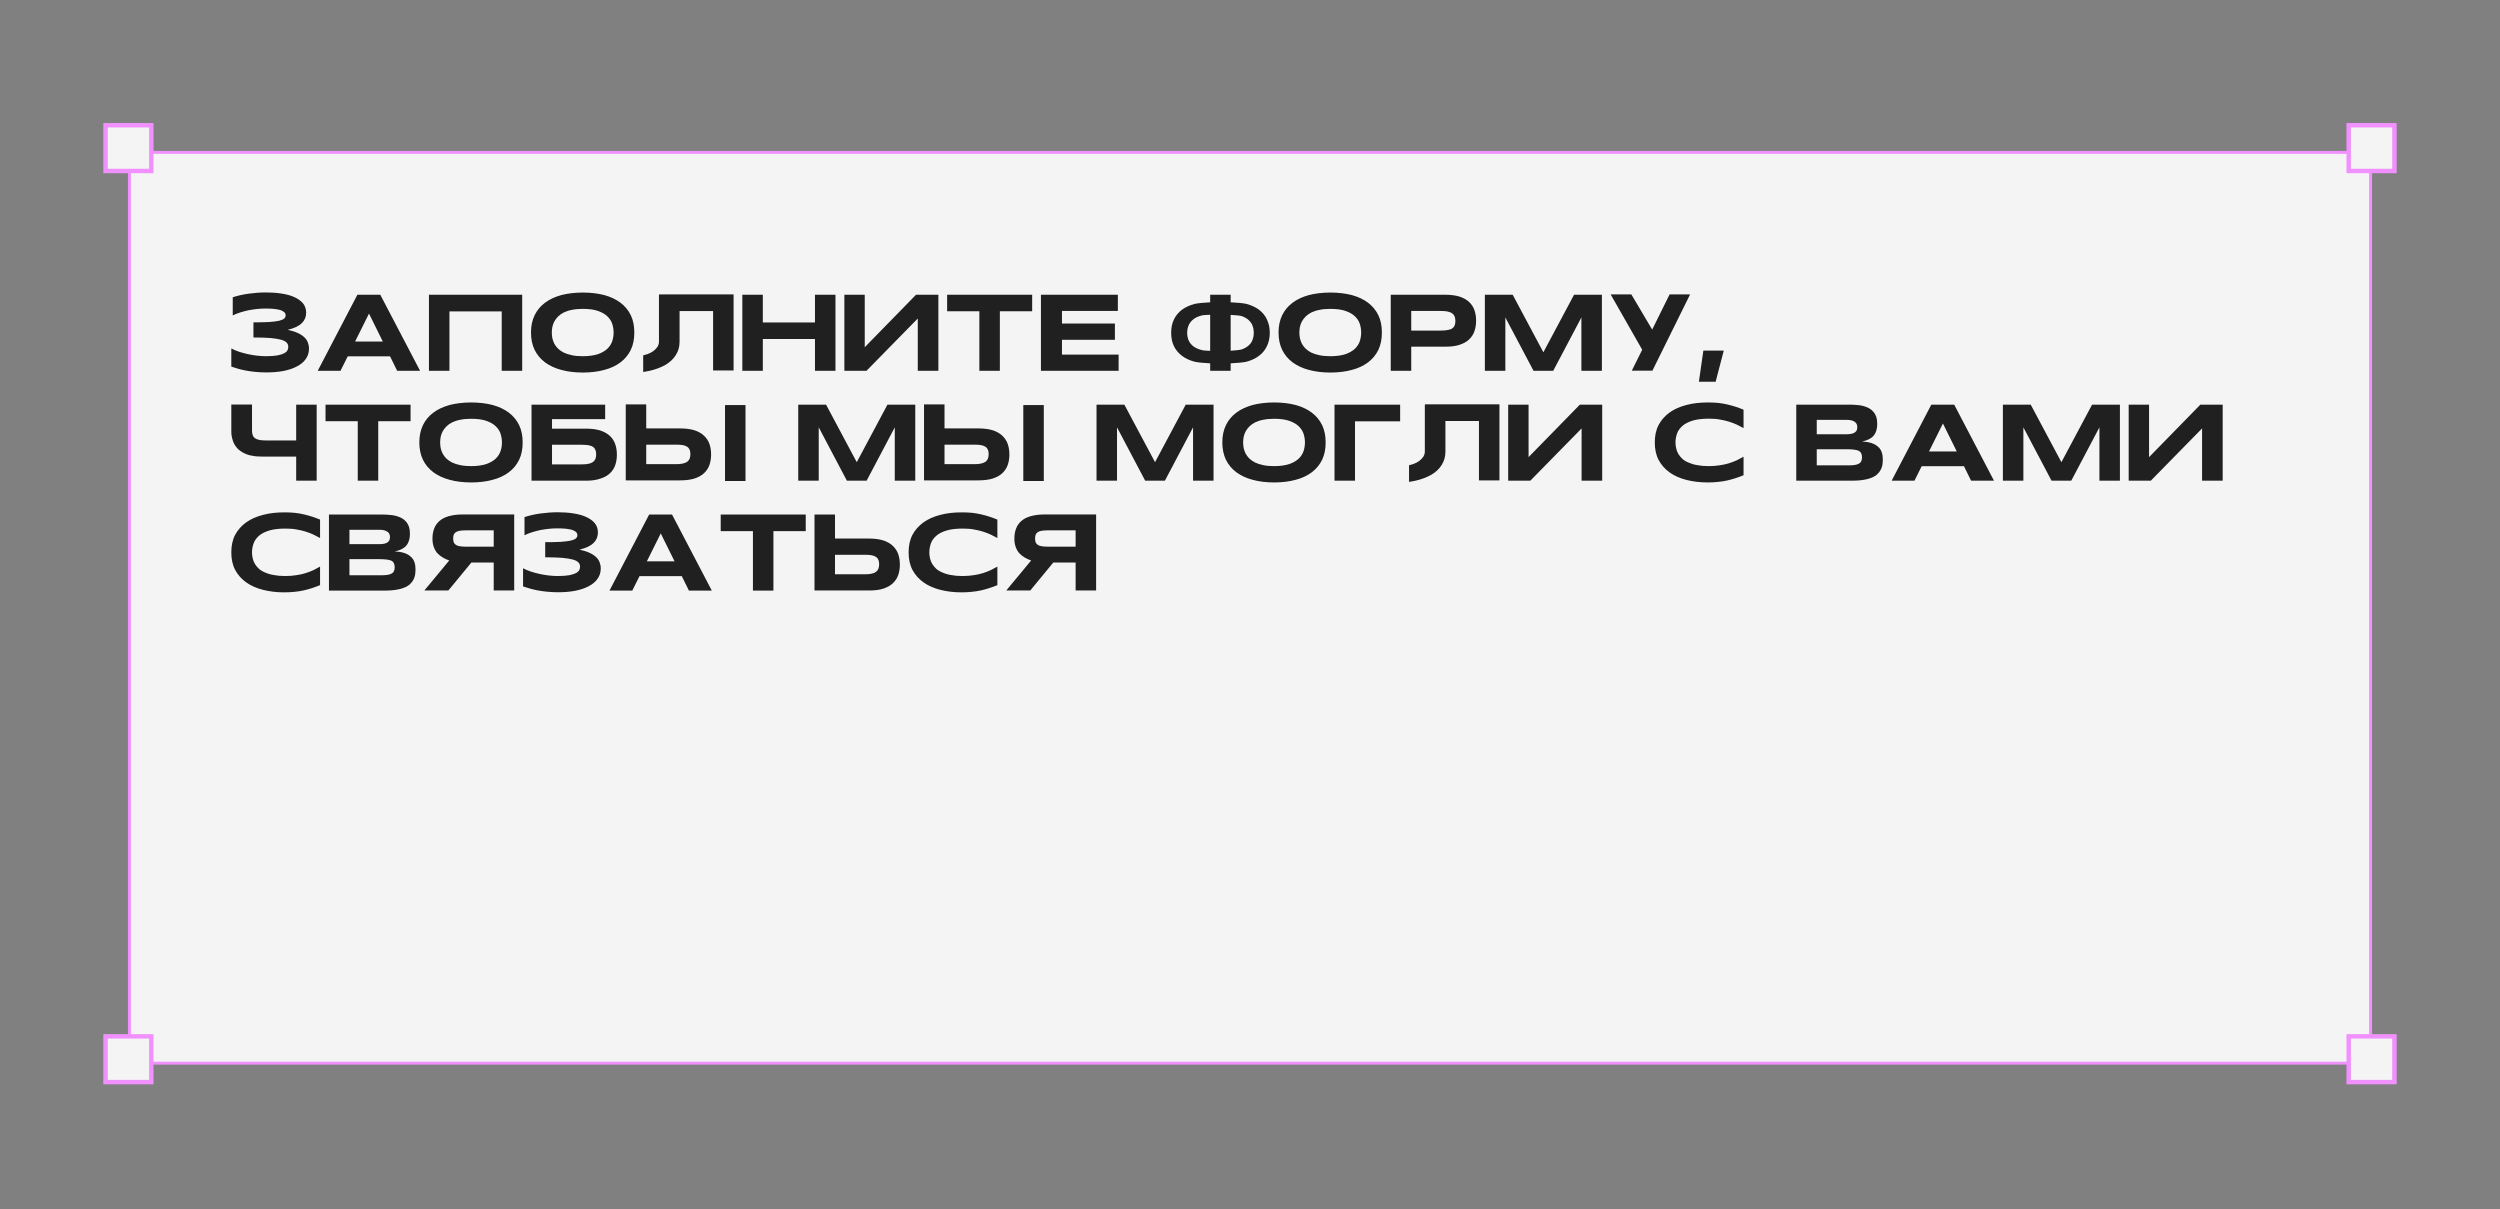 <?xml version="1.0" encoding="UTF-8"?> <svg xmlns="http://www.w3.org/2000/svg" width="1524" height="737" viewBox="0 0 1524 737" fill="none"><rect x="0" y="0" width="1524" height="737" fill="#808080" stroke="none"/><rect x="78.9" y="92.9" width="1366.2" height="555.201" fill="#F4F4F4" stroke="#F191FF" stroke-width="1.799"></rect><path d="M187.632 208.665C188.099 209.867 188.366 211.136 188.366 212.539C188.366 214.943 187.698 217.081 186.362 218.884C185.093 220.755 183.223 222.224 180.885 223.427C178.614 224.629 175.809 225.564 172.669 226.165C169.53 226.766 166.056 227.034 162.383 227.034C159.911 227.034 157.64 226.9 155.569 226.7C153.499 226.499 151.628 226.232 149.892 225.898C148.088 225.564 146.485 225.163 145.082 224.763C143.613 224.362 142.21 223.894 141.008 223.493V212.405C142.344 213.14 143.947 213.808 145.684 214.409C147.42 214.943 149.224 215.478 151.094 215.879C152.964 216.279 154.835 216.613 156.705 216.814C158.575 217.014 160.379 217.148 162.049 217.148C165.121 217.148 167.526 216.947 169.396 216.613C171.2 216.213 172.602 215.745 173.538 215.211C174.473 214.609 175.074 214.008 175.341 213.34C175.608 212.672 175.742 212.071 175.742 211.47C175.742 210.535 175.475 209.667 174.807 208.932C174.139 208.197 173.07 207.596 171.467 207.128C169.797 206.661 167.66 206.327 164.921 206.06C162.182 205.859 158.709 205.726 154.501 205.726V196.508C158.308 196.508 161.447 196.441 163.986 196.307C166.524 196.107 168.528 195.906 169.997 195.573C171.534 195.172 172.602 194.771 173.204 194.237C173.805 193.702 174.139 193.034 174.139 192.233C174.139 191.966 174.072 191.698 174.005 191.431C173.938 191.097 173.738 190.83 173.471 190.496C173.204 190.229 172.803 189.895 172.268 189.628C171.801 189.294 171.066 189.026 170.198 188.826C169.263 188.626 168.127 188.425 166.858 188.292C165.522 188.158 163.919 188.091 162.049 188.091C160.312 188.091 158.508 188.158 156.705 188.359C154.901 188.559 153.098 188.826 151.361 189.16C149.625 189.561 147.955 189.962 146.351 190.496C144.748 190.964 143.279 191.632 141.876 192.299V181.211C144.949 180.209 148.222 179.475 151.695 179.007C155.169 178.539 158.642 178.272 162.049 178.272C165.388 178.272 168.528 178.473 171.534 178.94C174.54 179.408 177.145 180.076 179.349 181.078C181.62 182.08 183.357 183.349 184.693 184.885C185.962 186.488 186.63 188.359 186.63 190.563C186.63 191.765 186.429 192.901 186.029 193.969C185.561 195.038 184.96 196.04 184.025 196.908C183.156 197.844 181.954 198.645 180.551 199.313C179.148 199.981 177.412 200.582 175.408 201.05C177.746 201.584 179.75 202.185 181.353 202.92C183.023 203.655 184.359 204.523 185.361 205.458C186.429 206.394 187.164 207.462 187.632 208.665ZM231.824 179.675L256.071 226.032H242.11L237.769 217.215H211.985L207.577 226.032H193.683L217.863 179.675H231.824ZM216.461 208.197H233.36L224.944 191.164L216.461 208.197ZM261.492 179.675H318.335V226.032H305.844V189.828H273.983V226.032H261.492V179.675ZM384.542 192.166C386.012 195.239 386.679 198.712 386.679 202.72C386.679 206.661 386.012 210.201 384.542 213.274C383.072 216.279 381.002 218.818 378.263 220.888C375.524 222.959 372.251 224.495 368.377 225.497C364.503 226.566 360.095 227.1 355.285 227.1C350.476 227.1 346.067 226.566 342.193 225.497C338.319 224.495 334.979 222.892 332.24 220.888C329.502 218.818 327.364 216.279 325.895 213.274C324.425 210.201 323.691 206.661 323.691 202.72C323.691 198.712 324.425 195.239 325.895 192.166C327.364 189.16 329.502 186.555 332.24 184.551C334.979 182.48 338.319 180.944 342.193 179.875C346.067 178.873 350.476 178.339 355.285 178.339C360.095 178.339 364.503 178.873 368.377 179.875C372.251 180.944 375.524 182.48 378.263 184.551C380.935 186.555 383.072 189.16 384.542 192.166ZM373.253 207.863C373.788 206.193 374.055 204.456 374.055 202.72C374.055 200.983 373.788 199.246 373.253 197.51C372.719 195.84 371.717 194.237 370.314 192.901C368.912 191.498 366.975 190.429 364.57 189.561C362.098 188.692 359.026 188.292 355.285 188.292C352.747 188.292 350.543 188.492 348.672 188.893C346.735 189.227 345.065 189.828 343.663 190.496C342.327 191.164 341.124 192.032 340.189 192.967C339.254 193.903 338.519 194.905 337.918 195.973C337.384 196.975 336.983 198.111 336.716 199.246C336.515 200.449 336.382 201.584 336.382 202.72C336.382 203.855 336.515 204.991 336.716 206.193C336.983 207.329 337.384 208.464 337.918 209.533C338.519 210.602 339.254 211.604 340.189 212.539C341.124 213.407 342.327 214.275 343.663 214.943C345.065 215.611 346.735 216.146 348.672 216.547C350.543 216.947 352.747 217.148 355.285 217.148C359.026 217.148 362.098 216.68 364.57 215.879C366.975 215.01 368.912 213.875 370.314 212.539C371.717 211.136 372.719 209.6 373.253 207.863ZM401.839 179.475H447.193V225.831H434.702V189.628H414.263V208.331C414.263 211.336 413.528 214.008 411.992 216.413C410.589 218.751 408.451 220.755 405.78 222.358C402.974 223.961 399.701 225.23 395.76 226.098C394.558 226.366 393.355 226.566 392.086 226.766V216.613C392.955 216.413 393.689 216.213 394.491 215.945C395.827 215.478 397.029 214.877 397.898 214.275C398.9 213.608 399.568 212.94 400.169 212.205C400.77 211.537 401.171 210.936 401.371 210.201C401.638 209.533 401.705 208.932 401.705 208.331V179.809H401.839V179.475ZM496.81 179.675H509.301V226.032H496.81V206.661H465.015V226.032H452.524V179.675H465.015V196.574H496.81V179.675ZM558.408 179.675H572.034V226.032H559.476V194.17L528.216 226.032H514.723V179.675H527.147V211.67L558.408 179.675ZM577.378 179.675H629.212V189.761H609.507V226.032H597.016V189.761H577.378V179.675ZM647.379 216.146H681.913V226.032H634.554V179.675H681.445V189.561H647.379V197.242H679.642V207.128H647.379V216.146ZM772.323 194.771C773.458 197.109 774.06 199.781 774.06 202.853C774.06 205.926 773.458 208.665 772.323 211.002C771.254 213.34 769.584 215.344 767.514 216.881C765.443 218.484 762.905 219.686 759.899 220.488C758.095 220.955 754.021 221.289 750.213 221.489V226.032H737.722V221.489C733.982 221.289 729.974 220.955 728.171 220.488C725.165 219.686 722.626 218.484 720.489 216.881C718.418 215.277 716.748 213.34 715.613 211.002C714.477 208.665 713.943 205.926 713.943 202.853C713.943 199.781 714.477 197.109 715.613 194.771C716.748 192.366 718.418 190.429 720.489 188.826C722.626 187.29 725.165 186.087 728.171 185.286C729.974 184.818 733.982 184.484 737.722 184.284V179.675H750.213V184.284C754.021 184.418 758.095 184.818 759.899 185.286C762.905 186.087 765.443 187.29 767.514 188.826C769.584 190.429 771.254 192.366 772.323 194.771ZM737.722 213.875V191.899C735.719 191.966 733.848 192.032 733.18 192.166C731.711 192.5 730.442 192.901 729.373 193.435C728.304 193.969 727.369 194.637 726.634 195.372C725.899 196.04 725.365 196.842 724.898 197.643C724.497 198.445 724.163 199.313 723.962 200.248C723.829 201.117 723.695 201.985 723.695 202.853C723.695 203.722 723.829 204.657 723.962 205.525C724.163 206.46 724.497 207.329 724.898 208.13C725.365 208.932 725.899 209.733 726.634 210.401C727.369 211.136 728.304 211.737 729.373 212.272C730.442 212.806 731.711 213.207 733.18 213.541C733.848 213.674 735.719 213.808 737.722 213.875ZM763.639 206.861C764.107 205.525 764.307 204.189 764.307 202.853C764.307 201.517 764.107 200.181 763.639 198.846C763.239 197.576 762.504 196.374 761.368 195.305C760.3 194.237 758.83 193.368 756.96 192.7C755.958 192.366 753.086 192.099 750.213 191.966V213.808C753.086 213.608 755.958 213.34 756.96 213.006C758.83 212.338 760.3 211.47 761.368 210.401C762.504 209.399 763.239 208.197 763.639 206.861ZM840.255 192.166C841.724 195.239 842.392 198.712 842.392 202.72C842.392 206.661 841.724 210.201 840.255 213.274C838.785 216.279 836.715 218.818 833.976 220.888C831.237 222.959 827.964 224.495 824.09 225.497C820.216 226.566 815.807 227.1 810.998 227.1C806.189 227.1 801.78 226.566 797.906 225.497C794.032 224.495 790.692 222.892 787.953 220.888C785.215 218.818 783.077 216.279 781.608 213.274C780.138 210.201 779.403 206.661 779.403 202.72C779.403 198.712 780.138 195.239 781.608 192.166C783.077 189.16 785.215 186.555 787.953 184.551C790.692 182.48 794.032 180.944 797.906 179.875C801.78 178.873 806.189 178.339 810.998 178.339C815.807 178.339 820.216 178.873 824.09 179.875C827.964 180.944 831.237 182.48 833.976 184.551C836.648 186.555 838.785 189.16 840.255 192.166ZM828.966 207.863C829.501 206.193 829.768 204.456 829.768 202.72C829.768 200.983 829.501 199.246 828.966 197.51C828.432 195.84 827.43 194.237 826.027 192.901C824.624 191.498 822.687 190.429 820.283 189.561C817.811 188.692 814.739 188.292 810.998 188.292C808.46 188.292 806.255 188.492 804.385 188.893C802.448 189.227 800.778 189.828 799.375 190.496C798.039 191.164 796.837 192.032 795.902 192.967C794.967 193.903 794.232 194.905 793.631 195.973C793.097 196.975 792.696 198.111 792.429 199.246C792.228 200.449 792.095 201.584 792.095 202.72C792.095 203.855 792.228 204.991 792.429 206.193C792.696 207.329 793.097 208.464 793.631 209.533C794.232 210.602 794.967 211.604 795.902 212.539C796.837 213.407 798.039 214.275 799.375 214.943C800.778 215.611 802.448 216.146 804.385 216.547C806.255 216.947 808.46 217.148 810.998 217.148C814.739 217.148 817.811 216.68 820.283 215.879C822.687 215.01 824.624 213.875 826.027 212.539C827.43 211.136 828.432 209.6 828.966 207.863ZM898.832 189.093C899.499 191.03 899.833 193.168 899.833 195.506C899.833 197.777 899.499 199.914 898.832 201.851C898.164 203.855 897.028 205.525 895.558 206.928C894.089 208.331 892.152 209.399 889.747 210.201C887.343 211.002 884.47 211.336 881.064 211.336H860.29V226.032H847.799V179.675H881.064C884.47 179.675 887.343 180.076 889.747 180.811C892.152 181.612 894.089 182.681 895.558 184.084C897.028 185.486 898.164 187.156 898.832 189.093ZM886.741 198.445C887.009 197.71 887.209 196.775 887.209 195.706C887.209 194.637 887.009 193.702 886.741 192.901C886.407 192.099 885.94 191.498 885.205 191.03C884.537 190.496 883.602 190.162 882.466 189.895C881.331 189.694 879.995 189.561 878.325 189.561H860.29V201.517H878.325C879.995 201.517 881.331 201.384 882.466 201.183C883.602 200.983 884.537 200.716 885.205 200.248C885.94 199.781 886.407 199.18 886.741 198.445ZM959.543 179.675H976.509V226.032H964.018V193.502L946.852 226.032H934.828L917.662 193.502V226.032H905.171V179.675H922.137L940.84 214.743L959.543 179.675ZM1017.79 179.475H1030.28L1007.37 225.831L1007.3 225.965H994.743L1001.09 213.207L981.851 179.475H994.475L1007.17 200.916L1017.79 179.475ZM1038.37 213.741H1050.8L1045.85 232.711H1035.64L1038.37 213.741ZM180.551 246.675H193.042V293.032H180.551V278.336H159.778C157.506 278.336 155.436 278.203 153.632 277.802C152.697 277.668 151.896 277.468 151.094 277.201C148.689 276.399 146.819 275.264 145.283 273.928C143.813 272.458 142.678 270.788 142.01 268.851C141.542 267.582 141.275 266.18 141.075 264.777C141.008 264.042 141.008 263.24 141.008 262.439V246.608H153.632V262.706C153.632 263.775 153.833 264.643 154.1 265.378C154.367 266.18 154.901 266.781 155.569 267.248C156.304 267.716 157.172 267.983 158.375 268.25C159.444 268.384 160.846 268.517 162.516 268.517H180.551V246.675ZM198.445 246.675H250.279V256.761H230.574V293.032H218.083V256.761H198.445V246.675ZM316.472 259.166C317.942 262.239 318.61 265.712 318.61 269.72C318.61 273.661 317.942 277.201 316.472 280.274C315.003 283.279 312.932 285.818 310.194 287.888C307.455 289.959 304.182 291.495 300.308 292.497C296.433 293.566 292.025 294.1 287.216 294.1C282.406 294.1 277.998 293.566 274.123 292.497C270.249 291.495 266.909 289.892 264.171 287.888C261.432 285.818 259.295 283.279 257.825 280.274C256.356 277.201 255.621 273.661 255.621 269.72C255.621 265.712 256.356 262.239 257.825 259.166C259.295 256.16 261.432 253.555 264.171 251.551C266.909 249.48 270.249 247.944 274.123 246.875C277.998 245.873 282.406 245.339 287.216 245.339C292.025 245.339 296.433 245.873 300.308 246.875C304.182 247.944 307.455 249.48 310.194 251.551C312.865 253.555 315.003 256.16 316.472 259.166ZM305.184 274.863C305.718 273.193 305.985 271.456 305.985 269.72C305.985 267.983 305.718 266.246 305.184 264.51C304.649 262.84 303.647 261.237 302.245 259.901C300.842 258.498 298.905 257.429 296.5 256.561C294.029 255.692 290.956 255.292 287.216 255.292C284.677 255.292 282.473 255.492 280.603 255.893C278.666 256.227 276.996 256.828 275.593 257.496C274.257 258.164 273.055 259.032 272.12 259.967C271.184 260.903 270.45 261.905 269.849 262.973C269.314 263.975 268.913 265.111 268.646 266.246C268.446 267.449 268.312 268.584 268.312 269.72C268.312 270.855 268.446 271.991 268.646 273.193C268.913 274.329 269.314 275.464 269.849 276.533C270.45 277.602 271.184 278.604 272.12 279.539C273.055 280.407 274.257 281.275 275.593 281.943C276.996 282.611 278.666 283.146 280.603 283.547C282.473 283.947 284.677 284.148 287.216 284.148C290.956 284.148 294.029 283.68 296.5 282.879C298.905 282.01 300.842 280.875 302.245 279.539C303.647 278.136 304.649 276.6 305.184 274.863ZM375.049 270.788C375.717 272.726 376.051 274.863 376.051 277.201C376.051 279.472 375.717 281.609 375.049 283.547C374.381 285.484 373.312 287.154 371.776 288.556C370.307 289.959 368.369 291.028 365.965 291.763C363.56 292.631 360.688 293.032 357.281 293.032H324.017V246.675H368.904V255.492H336.508V261.303H357.281C360.688 261.303 363.56 261.704 365.965 262.439C368.369 263.24 370.307 264.376 371.776 265.712C373.312 267.181 374.381 268.851 375.049 270.788ZM362.959 279.739C363.293 278.938 363.427 278.069 363.427 276.934C363.427 275.932 363.293 274.997 362.959 274.262C362.625 273.46 362.157 272.859 361.423 272.392C360.755 271.924 359.82 271.657 358.751 271.39C357.615 271.256 356.213 271.122 354.609 271.122H336.508V283.079H354.609C356.213 283.079 357.615 283.012 358.751 282.745C359.82 282.545 360.755 282.144 361.423 281.676C362.157 281.142 362.625 280.541 362.959 279.739ZM454.462 293.232H441.971V246.942H454.462V293.232ZM429.213 265.645C430.683 267.048 431.818 268.718 432.486 270.655C433.154 272.592 433.488 274.729 433.488 277.067C433.488 279.338 433.154 281.476 432.486 283.413C431.818 285.35 430.683 287.02 429.213 288.423C427.744 289.825 425.806 290.894 423.402 291.696C420.997 292.43 418.125 292.831 414.718 292.831H381.454V246.541H393.945V261.17H414.718C418.125 261.17 420.997 261.571 423.402 262.305C425.806 263.107 427.744 264.242 429.213 265.645ZM420.396 279.606C420.663 278.871 420.864 277.936 420.864 276.8C420.864 275.731 420.663 274.863 420.396 274.128C420.062 273.394 419.594 272.792 418.86 272.325C418.192 271.857 417.257 271.523 416.121 271.323C414.985 271.122 413.65 271.056 411.98 271.056H393.945V282.945H411.98C413.65 282.945 414.985 282.879 416.121 282.611C417.257 282.344 418.192 282.01 418.86 281.543C419.594 281.008 420.062 280.407 420.396 279.606ZM540.981 246.675H557.947V293.032H545.456V260.502L528.289 293.032H516.266L499.099 260.502V293.032H486.608V246.675H503.575L522.278 281.743L540.981 246.675ZM636.297 293.232H623.806V246.942H636.297V293.232ZM611.048 265.645C612.517 267.048 613.653 268.718 614.321 270.655C614.989 272.592 615.323 274.729 615.323 277.067C615.323 279.338 614.989 281.476 614.321 283.413C613.653 285.35 612.517 287.02 611.048 288.423C609.578 289.825 607.641 290.894 605.237 291.696C602.832 292.43 599.96 292.831 596.553 292.831H563.288V246.541H575.779V261.17H596.553C599.96 261.17 602.832 261.571 605.237 262.305C607.641 263.107 609.578 264.242 611.048 265.645ZM602.231 279.606C602.498 278.871 602.698 277.936 602.698 276.8C602.698 275.731 602.498 274.863 602.231 274.128C601.897 273.394 601.429 272.792 600.694 272.325C600.026 271.857 599.091 271.523 597.956 271.323C596.82 271.122 595.484 271.056 593.814 271.056H575.779V282.945H593.814C595.484 282.945 596.82 282.879 597.956 282.611C599.091 282.344 600.026 282.01 600.694 281.543C601.429 281.008 601.897 280.407 602.231 279.606ZM722.815 246.675H739.782V293.032H727.291V260.502L710.124 293.032H698.101L680.934 260.502V293.032H668.443V246.675H685.409L704.112 281.743L722.815 246.675ZM805.975 259.166C807.444 262.239 808.112 265.712 808.112 269.72C808.112 273.661 807.444 277.201 805.975 280.274C804.505 283.279 802.434 285.818 799.696 287.888C796.957 289.959 793.684 291.495 789.81 292.497C785.936 293.566 781.527 294.1 776.718 294.1C771.909 294.1 767.5 293.566 763.626 292.497C759.752 291.495 756.412 289.892 753.673 287.888C750.934 285.818 748.797 283.279 747.327 280.274C745.858 277.201 745.123 273.661 745.123 269.72C745.123 265.712 745.858 262.239 747.327 259.166C748.797 256.16 750.934 253.555 753.673 251.551C756.412 249.48 759.752 247.944 763.626 246.875C767.5 245.873 771.909 245.339 776.718 245.339C781.527 245.339 785.936 245.873 789.81 246.875C793.684 247.944 796.957 249.48 799.696 251.551C802.368 253.555 804.505 256.16 805.975 259.166ZM794.686 274.863C795.22 273.193 795.488 271.456 795.488 269.72C795.488 267.983 795.22 266.246 794.686 264.51C794.152 262.84 793.15 261.237 791.747 259.901C790.344 258.498 788.407 257.429 786.003 256.561C783.531 255.692 780.458 255.292 776.718 255.292C774.18 255.292 771.975 255.492 770.105 255.893C768.168 256.227 766.498 256.828 765.095 257.496C763.759 258.164 762.557 259.032 761.622 259.967C760.687 260.903 759.952 261.905 759.351 262.973C758.816 263.975 758.416 265.111 758.148 266.246C757.948 267.449 757.815 268.584 757.815 269.72C757.815 270.855 757.948 271.991 758.148 273.193C758.416 274.329 758.816 275.464 759.351 276.533C759.952 277.602 760.687 278.604 761.622 279.539C762.557 280.407 763.759 281.275 765.095 281.943C766.498 282.611 768.168 283.146 770.105 283.547C771.975 283.947 774.18 284.148 776.718 284.148C780.458 284.148 783.531 283.68 786.003 282.879C788.407 282.01 790.344 280.875 791.747 279.539C793.15 278.136 794.152 276.6 794.686 274.863ZM813.519 246.675H853.53V256.828H826.01V293.032H813.519V246.675ZM868.706 246.475H914.061V292.831H901.57V256.628H881.13V275.331C881.13 278.336 880.395 281.008 878.859 283.413C877.456 285.751 875.319 287.755 872.647 289.358C869.841 290.961 866.568 292.23 862.627 293.098C861.425 293.366 860.223 293.566 858.954 293.766V283.613C859.822 283.413 860.557 283.213 861.358 282.945C862.694 282.478 863.897 281.877 864.765 281.275C865.767 280.608 866.435 279.94 867.036 279.205C867.637 278.537 868.038 277.936 868.238 277.201C868.505 276.533 868.572 275.932 868.572 275.331V246.809H868.706V246.475ZM963.076 246.675H976.702V293.032H964.145V261.17L932.884 293.032H919.391V246.675H931.815V278.67L963.076 246.675ZM1025.59 259.633C1024.06 261.036 1022.92 262.573 1022.32 264.309C1021.72 266.046 1021.38 267.849 1021.38 269.72C1021.38 270.922 1021.52 272.124 1021.79 273.327C1022.05 274.529 1022.52 275.665 1023.12 276.733C1023.79 277.802 1024.59 278.804 1025.59 279.739C1026.59 280.608 1027.86 281.409 1029.4 282.01C1030.87 282.678 1032.61 283.213 1034.68 283.547C1036.68 283.947 1038.95 284.148 1041.62 284.148C1044.16 284.148 1046.5 283.947 1048.5 283.613C1050.57 283.346 1052.44 282.879 1054.18 282.344C1055.85 281.81 1057.39 281.209 1058.86 280.541C1060.26 279.806 1061.6 279.138 1062.87 278.403V289.692C1061.26 290.36 1059.66 290.961 1057.99 291.495C1056.32 292.03 1054.65 292.497 1052.91 292.898C1051.11 293.299 1049.31 293.566 1047.37 293.766C1045.43 293.967 1043.29 294.1 1041.09 294.1C1036.35 294.1 1032.01 293.566 1028.06 292.564C1024.12 291.562 1020.65 290.026 1017.84 288.022C1014.97 285.951 1012.7 283.413 1011.1 280.407C1009.49 277.335 1008.76 273.794 1008.76 269.72C1008.76 265.645 1009.49 262.105 1011.1 259.032C1012.7 256.026 1014.97 253.488 1017.84 251.418C1020.65 249.414 1024.12 247.877 1028.06 246.875C1032.01 245.807 1036.35 245.339 1041.09 245.339C1043.29 245.339 1045.43 245.406 1047.37 245.606C1049.31 245.807 1051.11 246.141 1052.91 246.541C1054.65 246.942 1056.32 247.41 1057.99 247.944C1059.66 248.478 1061.26 249.08 1062.87 249.748V260.969C1061.6 260.301 1060.26 259.633 1058.86 258.899C1057.39 258.231 1055.85 257.63 1054.18 257.095C1052.44 256.561 1050.57 256.093 1048.5 255.759C1046.5 255.359 1044.16 255.225 1041.62 255.225C1037.68 255.225 1034.41 255.626 1031.8 256.427C1029.2 257.229 1027.13 258.298 1025.59 259.633ZM1147.1 275.665C1147.57 276.934 1147.77 278.47 1147.77 280.274C1147.77 282.01 1147.57 283.613 1147.1 284.949C1146.63 286.285 1145.96 287.421 1145.09 288.356C1144.29 289.291 1143.29 290.093 1142.09 290.694C1140.89 291.295 1139.62 291.763 1138.15 292.096C1136.75 292.43 1135.21 292.698 1133.61 292.831C1132 292.965 1130.33 293.032 1128.6 293.032H1095V246.675H1128C1129.26 246.675 1130.6 246.742 1131.94 246.875C1133.27 246.942 1134.61 247.143 1135.81 247.477C1137.01 247.811 1138.15 248.211 1139.15 248.746C1140.22 249.28 1141.15 250.015 1141.89 250.883C1142.69 251.752 1143.29 252.82 1143.76 254.023C1144.16 255.292 1144.36 256.761 1144.36 258.431C1144.36 261.437 1143.63 263.842 1142.16 265.578C1140.69 267.315 1138.35 268.517 1135.14 269.119C1137.41 269.252 1139.35 269.586 1140.95 270.12C1142.56 270.655 1143.83 271.39 1144.83 272.325C1145.9 273.193 1146.63 274.329 1147.1 275.665ZM1107.49 255.96V264.71H1125.92C1127.19 264.71 1128.2 264.576 1129 264.376C1129.8 264.109 1130.47 263.842 1130.93 263.441C1131.4 263.04 1131.74 262.573 1131.94 262.105C1132.07 261.571 1132.2 260.969 1132.2 260.435C1132.2 259.834 1132.07 259.299 1131.94 258.765C1131.74 258.231 1131.4 257.763 1130.93 257.362C1130.47 256.962 1129.8 256.628 1129 256.36C1128.2 256.093 1127.19 255.96 1125.92 255.96H1107.49ZM1134.54 281.342C1134.88 280.674 1135.08 279.806 1135.08 278.804C1135.08 277.735 1134.88 276.867 1134.54 276.266C1134.21 275.598 1133.61 275.063 1132.87 274.729C1132.07 274.395 1131.13 274.195 1129.87 274.061C1128.66 273.928 1127.19 273.861 1125.52 273.861H1107.49V283.68H1125.52C1127.19 283.68 1128.66 283.68 1129.87 283.547C1131.13 283.413 1132.07 283.213 1132.87 282.812C1133.61 282.478 1134.21 281.943 1134.54 281.342ZM1191.29 246.675L1215.54 293.032H1201.58L1197.24 284.215H1171.45L1167.05 293.032H1153.15L1177.33 246.675H1191.29ZM1175.93 275.197H1192.83L1184.41 258.164L1175.93 275.197ZM1275.33 246.675H1292.3V293.032H1279.81V260.502L1262.64 293.032H1250.62L1233.45 260.502V293.032H1220.96V246.675H1237.93L1256.63 281.743L1275.33 246.675ZM1341.33 246.675H1354.95V293.032H1342.39V261.17L1311.13 293.032H1297.64V246.675H1310.07V278.67L1341.33 246.675ZM157.84 326.633C156.304 328.036 155.169 329.573 154.567 331.309C153.966 333.046 153.632 334.849 153.632 336.72C153.632 337.922 153.766 339.124 154.033 340.327C154.3 341.529 154.768 342.665 155.369 343.733C156.037 344.802 156.839 345.804 157.84 346.739C158.842 347.608 160.112 348.409 161.648 349.01C163.117 349.678 164.854 350.213 166.925 350.547C168.929 350.947 171.2 351.148 173.872 351.148C176.41 351.148 178.748 350.947 180.752 350.613C182.822 350.346 184.693 349.879 186.429 349.344C188.099 348.81 189.636 348.209 191.105 347.541C192.508 346.806 193.844 346.138 195.113 345.403V356.692C193.51 357.36 191.907 357.961 190.237 358.495C188.567 359.03 186.897 359.497 185.16 359.898C183.357 360.299 181.553 360.566 179.616 360.766C177.679 360.967 175.541 361.1 173.337 361.1C168.595 361.1 164.253 360.566 160.312 359.564C156.371 358.562 152.898 357.026 150.092 355.022C147.22 352.951 144.949 350.413 143.346 347.407C141.743 344.335 141.008 340.794 141.008 336.72C141.008 332.645 141.743 329.105 143.346 326.032C144.949 323.026 147.22 320.488 150.092 318.418C152.898 316.414 156.371 314.877 160.312 313.875C164.253 312.807 168.595 312.339 173.337 312.339C175.541 312.339 177.679 312.406 179.616 312.606C181.553 312.807 183.357 313.141 185.16 313.541C186.897 313.942 188.567 314.41 190.237 314.944C191.907 315.478 193.51 316.08 195.113 316.748V327.969C193.844 327.301 192.508 326.633 191.105 325.899C189.636 325.231 188.099 324.63 186.429 324.095C184.693 323.561 182.822 323.093 180.752 322.759C178.748 322.359 176.41 322.225 173.872 322.225C169.931 322.225 166.658 322.626 164.053 323.427C161.447 324.229 159.377 325.298 157.84 326.633ZM252.633 342.665C253.101 343.934 253.301 345.47 253.301 347.274C253.301 349.01 253.101 350.613 252.633 351.949C252.166 353.285 251.498 354.421 250.629 355.356C249.828 356.291 248.826 357.093 247.624 357.694C246.421 358.295 245.152 358.763 243.683 359.096C242.28 359.43 240.744 359.698 239.14 359.831C237.537 359.965 235.867 360.032 234.131 360.032H200.532V313.675H233.53C234.799 313.675 236.135 313.742 237.471 313.875C238.806 313.942 240.142 314.143 241.345 314.477C242.547 314.811 243.683 315.211 244.685 315.746C245.753 316.28 246.688 317.015 247.423 317.883C248.225 318.752 248.826 319.82 249.294 321.023C249.694 322.292 249.895 323.761 249.895 325.431C249.895 328.437 249.16 330.842 247.69 332.578C246.221 334.315 243.883 335.517 240.677 336.119C242.948 336.252 244.885 336.586 246.488 337.12C248.091 337.655 249.36 338.39 250.362 339.325C251.431 340.193 252.166 341.329 252.633 342.665ZM213.023 322.96V331.71H231.459C232.728 331.71 233.73 331.576 234.532 331.376C235.333 331.109 236.001 330.842 236.469 330.441C236.936 330.04 237.27 329.573 237.471 329.105C237.604 328.571 237.738 327.969 237.738 327.435C237.738 326.834 237.604 326.299 237.471 325.765C237.27 325.231 236.936 324.763 236.469 324.362C236.001 323.962 235.333 323.628 234.532 323.36C233.73 323.093 232.728 322.96 231.459 322.96H213.023ZM240.076 348.342C240.41 347.674 240.61 346.806 240.61 345.804C240.61 344.735 240.41 343.867 240.076 343.266C239.742 342.598 239.14 342.063 238.406 341.729C237.604 341.395 236.669 341.195 235.4 341.061C234.198 340.928 232.728 340.861 231.058 340.861H213.023V350.68H231.058C232.728 350.68 234.198 350.68 235.4 350.547C236.669 350.413 237.604 350.213 238.406 349.812C239.14 349.478 239.742 348.943 240.076 348.342ZM282.132 313.608H313.46V359.965H300.969V342.932H287.342L273.315 359.965H258.687L273.85 341.663C272.447 341.195 271.178 340.594 269.909 339.859C268.706 339.124 267.571 338.256 266.636 337.254C265.7 336.185 264.966 334.916 264.431 333.447C263.897 331.977 263.63 330.307 263.63 328.37C263.63 326.099 263.964 324.095 264.632 322.292C265.3 320.488 266.368 318.952 267.838 317.616C269.307 316.347 271.178 315.345 273.516 314.677C275.92 314.009 278.726 313.608 282.132 313.608ZM300.969 333.246V323.294H283.869C282.399 323.294 281.13 323.427 280.195 323.561C279.193 323.761 278.458 324.028 277.857 324.429C277.256 324.83 276.855 325.364 276.588 325.966C276.388 326.633 276.254 327.368 276.254 328.237C276.254 329.172 276.388 329.906 276.588 330.574C276.855 331.176 277.256 331.71 277.857 332.111C278.392 332.512 279.193 332.779 280.195 332.979C281.13 333.113 282.399 333.246 283.869 333.246H300.969ZM365.487 342.665C365.955 343.867 366.222 345.136 366.222 346.539C366.222 348.943 365.554 351.081 364.218 352.884C362.949 354.755 361.079 356.224 358.741 357.427C356.47 358.629 353.664 359.564 350.525 360.165C347.386 360.766 343.912 361.034 340.238 361.034C337.767 361.034 335.496 360.9 333.425 360.7C331.354 360.499 329.484 360.232 327.747 359.898C325.944 359.564 324.341 359.163 322.938 358.763C321.469 358.362 320.066 357.894 318.863 357.493V346.405C320.199 347.14 321.803 347.808 323.539 348.409C325.276 348.943 327.079 349.478 328.95 349.879C330.82 350.279 332.69 350.613 334.561 350.814C336.431 351.014 338.234 351.148 339.904 351.148C342.977 351.148 345.382 350.947 347.252 350.613C349.055 350.213 350.458 349.745 351.393 349.211C352.328 348.609 352.93 348.008 353.197 347.34C353.464 346.672 353.598 346.071 353.598 345.47C353.598 344.535 353.33 343.667 352.662 342.932C351.994 342.197 350.926 341.596 349.323 341.128C347.653 340.661 345.515 340.327 342.777 340.06C340.038 339.859 336.564 339.726 332.356 339.726V330.508C336.164 330.508 339.303 330.441 341.841 330.307C344.38 330.107 346.384 329.906 347.853 329.573C349.389 329.172 350.458 328.771 351.059 328.237C351.66 327.702 351.994 327.034 351.994 326.233C351.994 325.966 351.928 325.698 351.861 325.431C351.794 325.097 351.594 324.83 351.326 324.496C351.059 324.229 350.659 323.895 350.124 323.628C349.657 323.294 348.922 323.026 348.053 322.826C347.118 322.626 345.983 322.425 344.714 322.292C343.378 322.158 341.775 322.091 339.904 322.091C338.168 322.091 336.364 322.158 334.561 322.359C332.757 322.559 330.954 322.826 329.217 323.16C327.48 323.561 325.81 323.962 324.207 324.496C322.604 324.964 321.135 325.632 319.732 326.299V315.211C322.804 314.209 326.077 313.475 329.551 313.007C333.024 312.539 336.498 312.272 339.904 312.272C343.244 312.272 346.384 312.473 349.389 312.94C352.395 313.408 355 314.076 357.205 315.078C359.476 316.08 361.212 317.349 362.548 318.885C363.817 320.488 364.485 322.359 364.485 324.563C364.485 325.765 364.285 326.901 363.884 327.969C363.417 329.038 362.815 330.04 361.88 330.908C361.012 331.844 359.81 332.645 358.407 333.313C357.004 333.981 355.267 334.582 353.264 335.05C355.601 335.584 357.605 336.185 359.208 336.92C360.878 337.655 362.214 338.523 363.216 339.458C364.285 340.394 365.02 341.462 365.487 342.665ZM409.679 313.675L433.926 360.032H419.966L415.624 351.215H389.841L385.432 360.032H371.539L395.719 313.675H409.679ZM394.316 342.197H411.216L402.799 325.164L394.316 342.197ZM439.347 313.675H491.181V323.761H471.476V360.032H458.985V323.761H439.347V313.675ZM547.556 337.788C548.224 339.726 548.558 341.863 548.558 344.201C548.558 346.472 548.224 348.609 547.556 350.547C546.888 352.484 545.752 354.154 544.283 355.556C542.813 356.959 540.876 358.028 538.472 358.829C536.067 359.631 533.195 359.965 529.788 359.965H496.523V313.675H509.014V328.303H529.788C533.195 328.303 536.067 328.704 538.472 329.439C540.876 330.24 542.813 331.376 544.283 332.779C545.752 334.181 546.888 335.851 547.556 337.788ZM535.466 346.739C535.733 346.004 535.933 345.069 535.933 343.934C535.933 342.865 535.733 341.997 535.466 341.262C535.132 340.527 534.664 339.926 533.929 339.458C533.261 338.991 532.326 338.657 531.191 338.456C530.055 338.256 528.719 338.189 527.049 338.189H509.014V350.079H527.049C528.719 350.079 530.055 350.012 531.191 349.745C532.326 349.545 533.261 349.144 533.929 348.676C534.664 348.142 535.132 347.541 535.466 346.739ZM570.728 326.633C569.192 328.036 568.056 329.573 567.455 331.309C566.854 333.046 566.52 334.849 566.52 336.72C566.52 337.922 566.653 339.124 566.921 340.327C567.188 341.529 567.655 342.665 568.256 343.733C568.924 344.802 569.726 345.804 570.728 346.739C571.73 347.608 572.999 348.409 574.535 349.01C576.005 349.678 577.742 350.213 579.812 350.547C581.816 350.947 584.087 351.148 586.759 351.148C589.297 351.148 591.635 350.947 593.639 350.613C595.71 350.346 597.58 349.879 599.317 349.344C600.987 348.81 602.523 348.209 603.992 347.541C605.395 346.806 606.731 346.138 608 345.403V356.692C606.397 357.36 604.794 357.961 603.124 358.495C601.454 359.03 599.784 359.497 598.048 359.898C596.244 360.299 594.441 360.566 592.504 360.766C590.566 360.967 588.429 361.1 586.225 361.1C581.482 361.1 577.14 360.566 573.199 359.564C569.258 358.562 565.785 357.026 562.98 355.022C560.107 352.951 557.836 350.413 556.233 347.407C554.63 344.335 553.895 340.794 553.895 336.72C553.895 332.645 554.63 329.105 556.233 326.032C557.836 323.026 560.107 320.488 562.98 318.418C565.785 316.414 569.258 314.877 573.199 313.875C577.14 312.807 581.482 312.339 586.225 312.339C588.429 312.339 590.566 312.406 592.504 312.606C594.441 312.807 596.244 313.141 598.048 313.541C599.784 313.942 601.454 314.41 603.124 314.944C604.794 315.478 606.397 316.08 608 316.748V327.969C606.731 327.301 605.395 326.633 603.992 325.899C602.523 325.231 600.987 324.63 599.317 324.095C597.58 323.561 595.71 323.093 593.639 322.759C591.635 322.359 589.297 322.225 586.759 322.225C582.818 322.225 579.545 322.626 576.94 323.427C574.335 324.229 572.264 325.298 570.728 326.633ZM636.865 313.608H668.193V359.965H655.702V342.932H642.075L628.048 359.965H613.42L628.582 341.663C627.18 341.195 625.911 340.594 624.641 339.859C623.439 339.124 622.304 338.256 621.368 337.254C620.433 336.185 619.699 334.916 619.164 333.447C618.63 331.977 618.363 330.307 618.363 328.37C618.363 326.099 618.697 324.095 619.365 322.292C620.032 320.488 621.101 318.952 622.571 317.616C624.04 316.347 625.911 315.345 628.248 314.677C630.653 314.009 633.459 313.608 636.865 313.608ZM655.702 333.246V323.294H638.602C637.132 323.294 635.863 323.427 634.928 323.561C633.926 323.761 633.191 324.028 632.59 324.429C631.989 324.83 631.588 325.364 631.321 325.966C631.121 326.633 630.987 327.368 630.987 328.237C630.987 329.172 631.121 329.906 631.321 330.574C631.588 331.176 631.989 331.71 632.59 332.111C633.125 332.512 633.926 332.779 634.928 332.979C635.863 333.113 637.132 333.246 638.602 333.246H655.702Z" fill="#202020"></path><rect x="64.349" y="76.349" width="27.888" height="27.888" fill="#F4F4F4" stroke="#F191FF" stroke-width="2.699"></rect><rect x="64.349" y="631.763" width="27.888" height="27.888" fill="#F4F4F4" stroke="#F191FF" stroke-width="2.699"></rect><rect x="1431.76" y="76.349" width="27.888" height="27.888" fill="#F4F4F4" stroke="#F191FF" stroke-width="2.699"></rect><rect x="1431.76" y="631.763" width="27.888" height="27.888" fill="#F4F4F4" stroke="#F191FF" stroke-width="2.699"></rect></svg> 